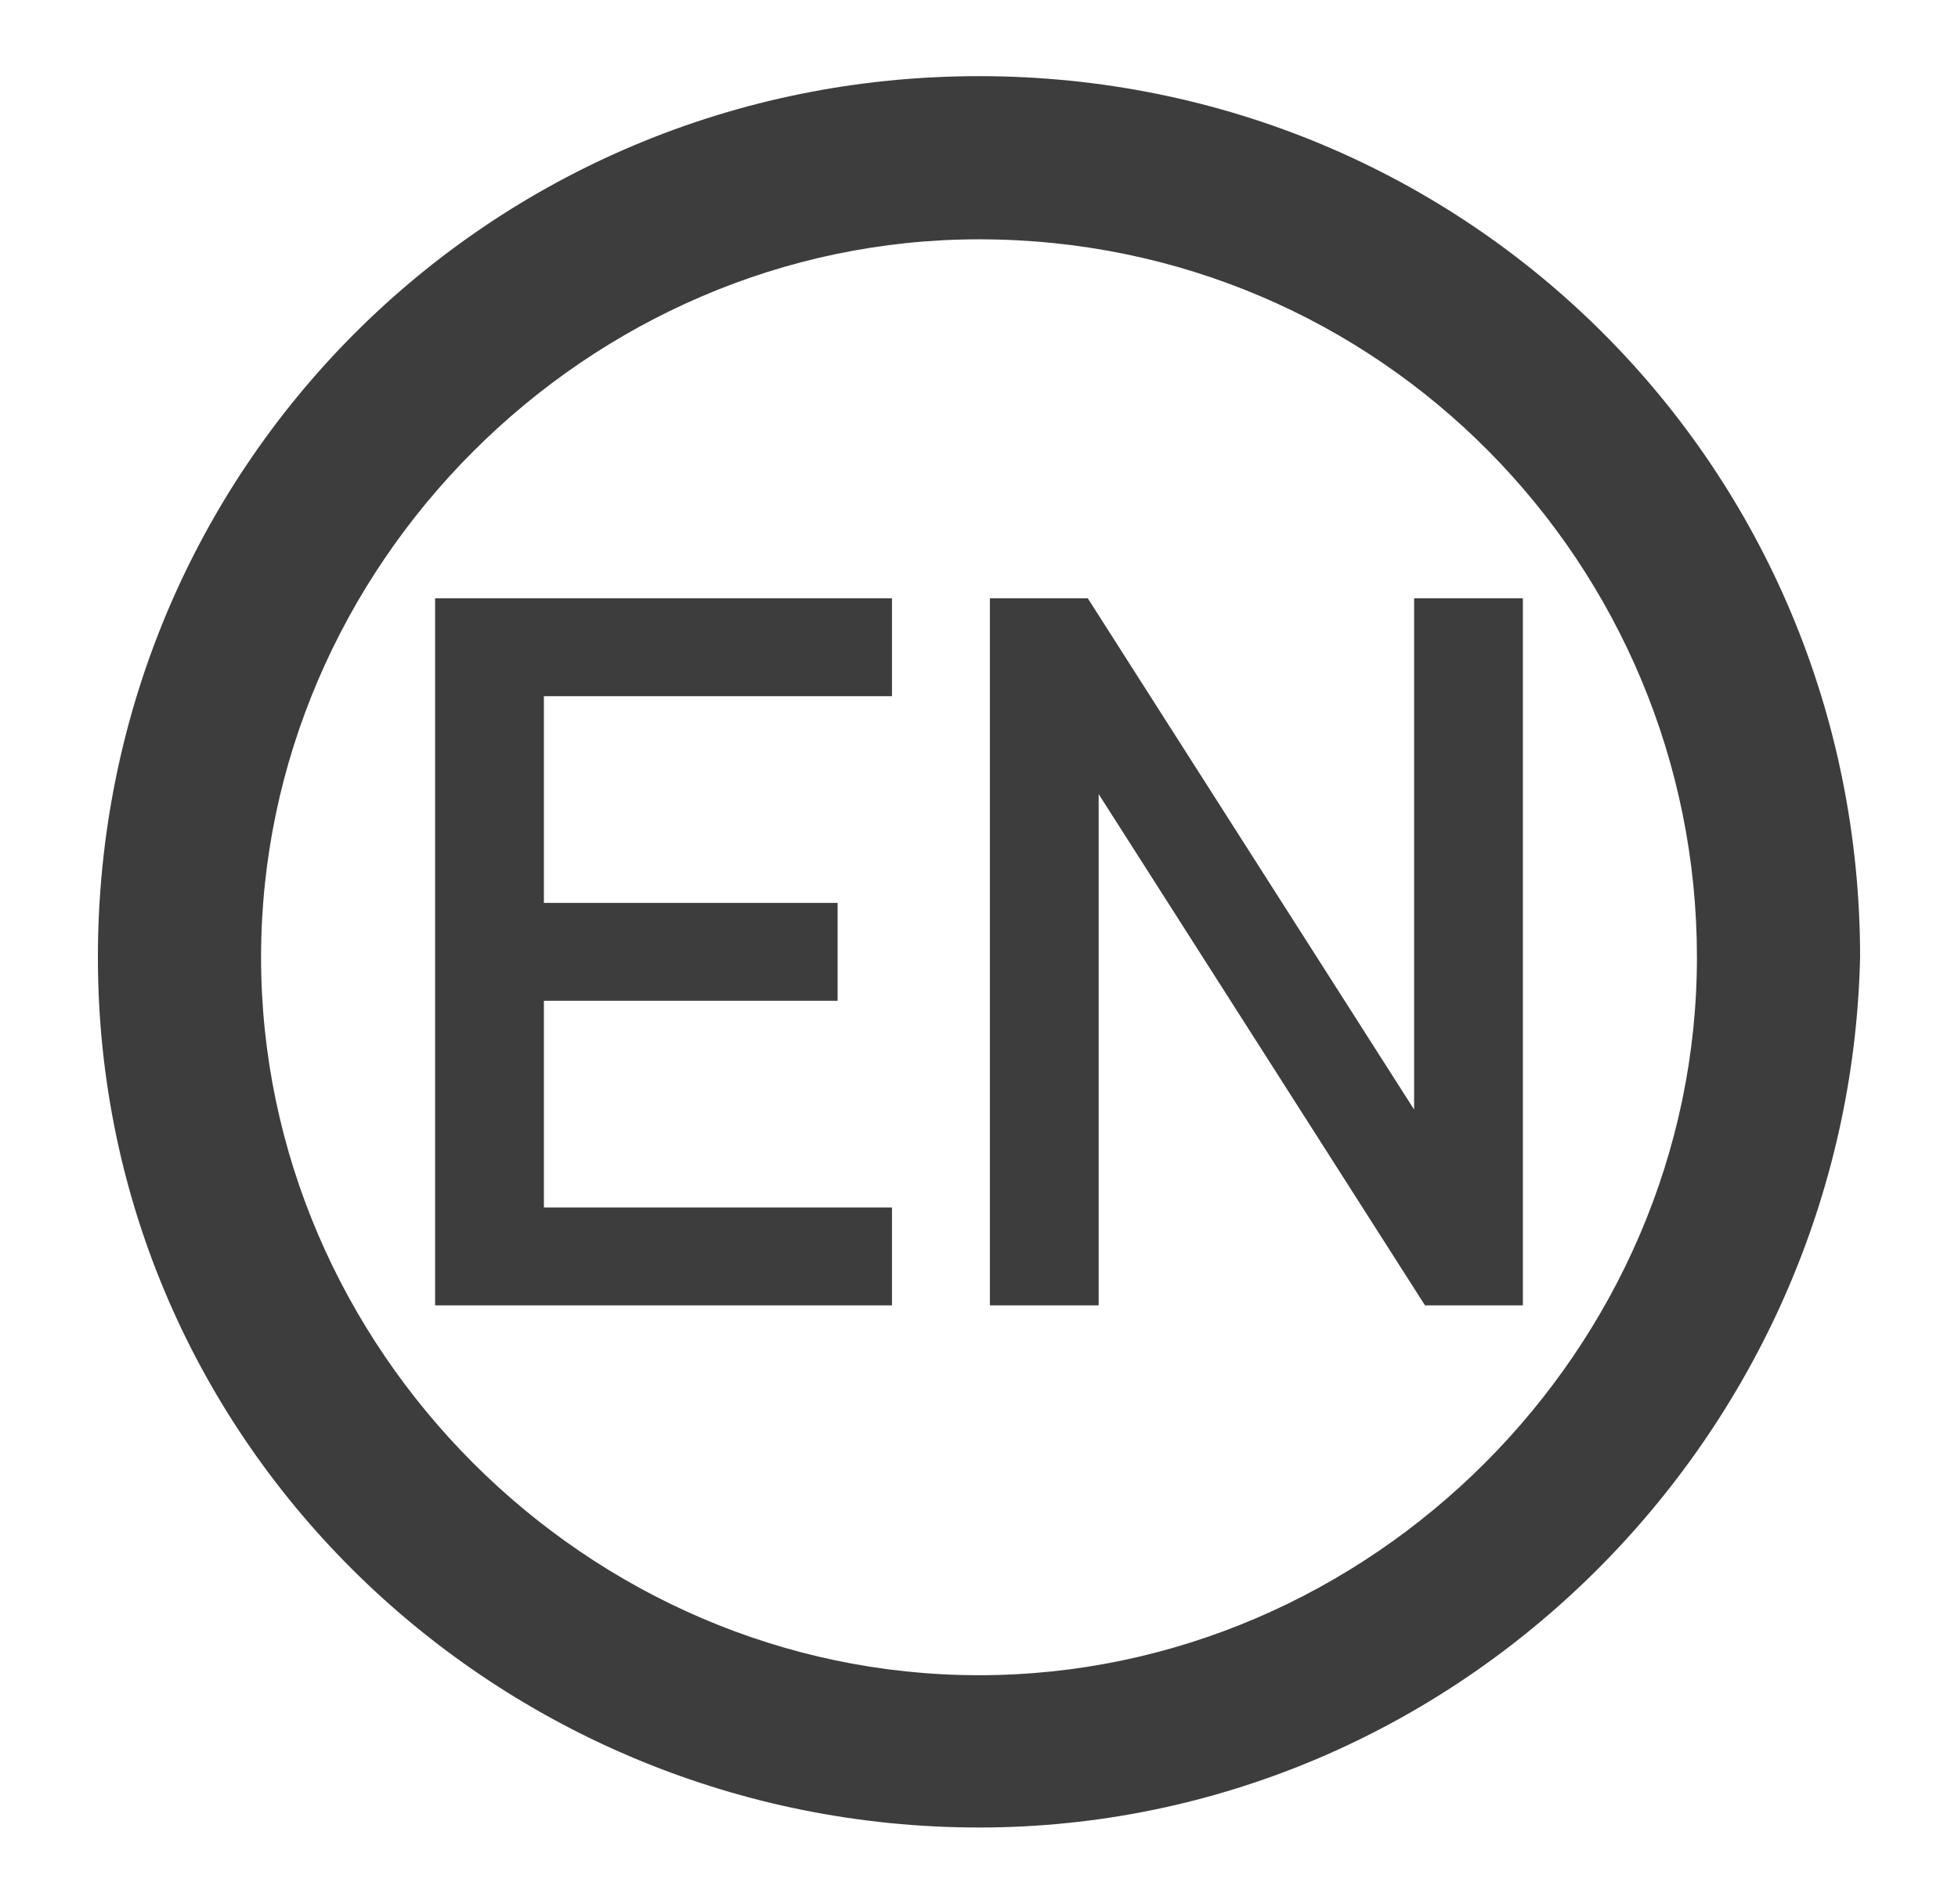 <?xml version="1.0" encoding="utf-8"?>
<!-- Generator: Adobe Illustrator 26.0.0, SVG Export Plug-In . SVG Version: 6.00 Build 0)  -->
<svg version="1.1" id="图层_1" xmlns="http://www.w3.org/2000/svg" xmlns:xlink="http://www.w3.org/1999/xlink" x="0px" y="0px"
	 viewBox="0 0 18 17.5" style="enable-background:new 0 0 18 17.5;" xml:space="preserve">
<style type="text/css">
	.st0{fill:#3D3D3D;}
</style>
<g>
	<g>
		<path class="st0" d="M9,16.8c-4.4,0-8.1-3.5-8.1-8S4.5,0.7,9,0.7s8.1,3.6,8.1,8.1C17,13.2,13.4,16.8,9,16.8L9,16.8z M9,2.2
			c-3.6,0-6.6,3-6.6,6.6s3,6.6,6.6,6.6s6.6-3,6.6-6.6S12.7,2.2,9,2.2L9,2.2z"/>
	</g>
</g>
<g>
	<path class="st0" d="M4,12V5.5h4.2v0.9H5v1.9h2.7v0.9H5v1.9h3.2V12H4z"/>
	<path class="st0" d="M9.1,12V5.5H10l3,4.7h0V5.5h1V12h-0.9l-3-4.7h0V12H9.1z"/>
</g>
</svg>
